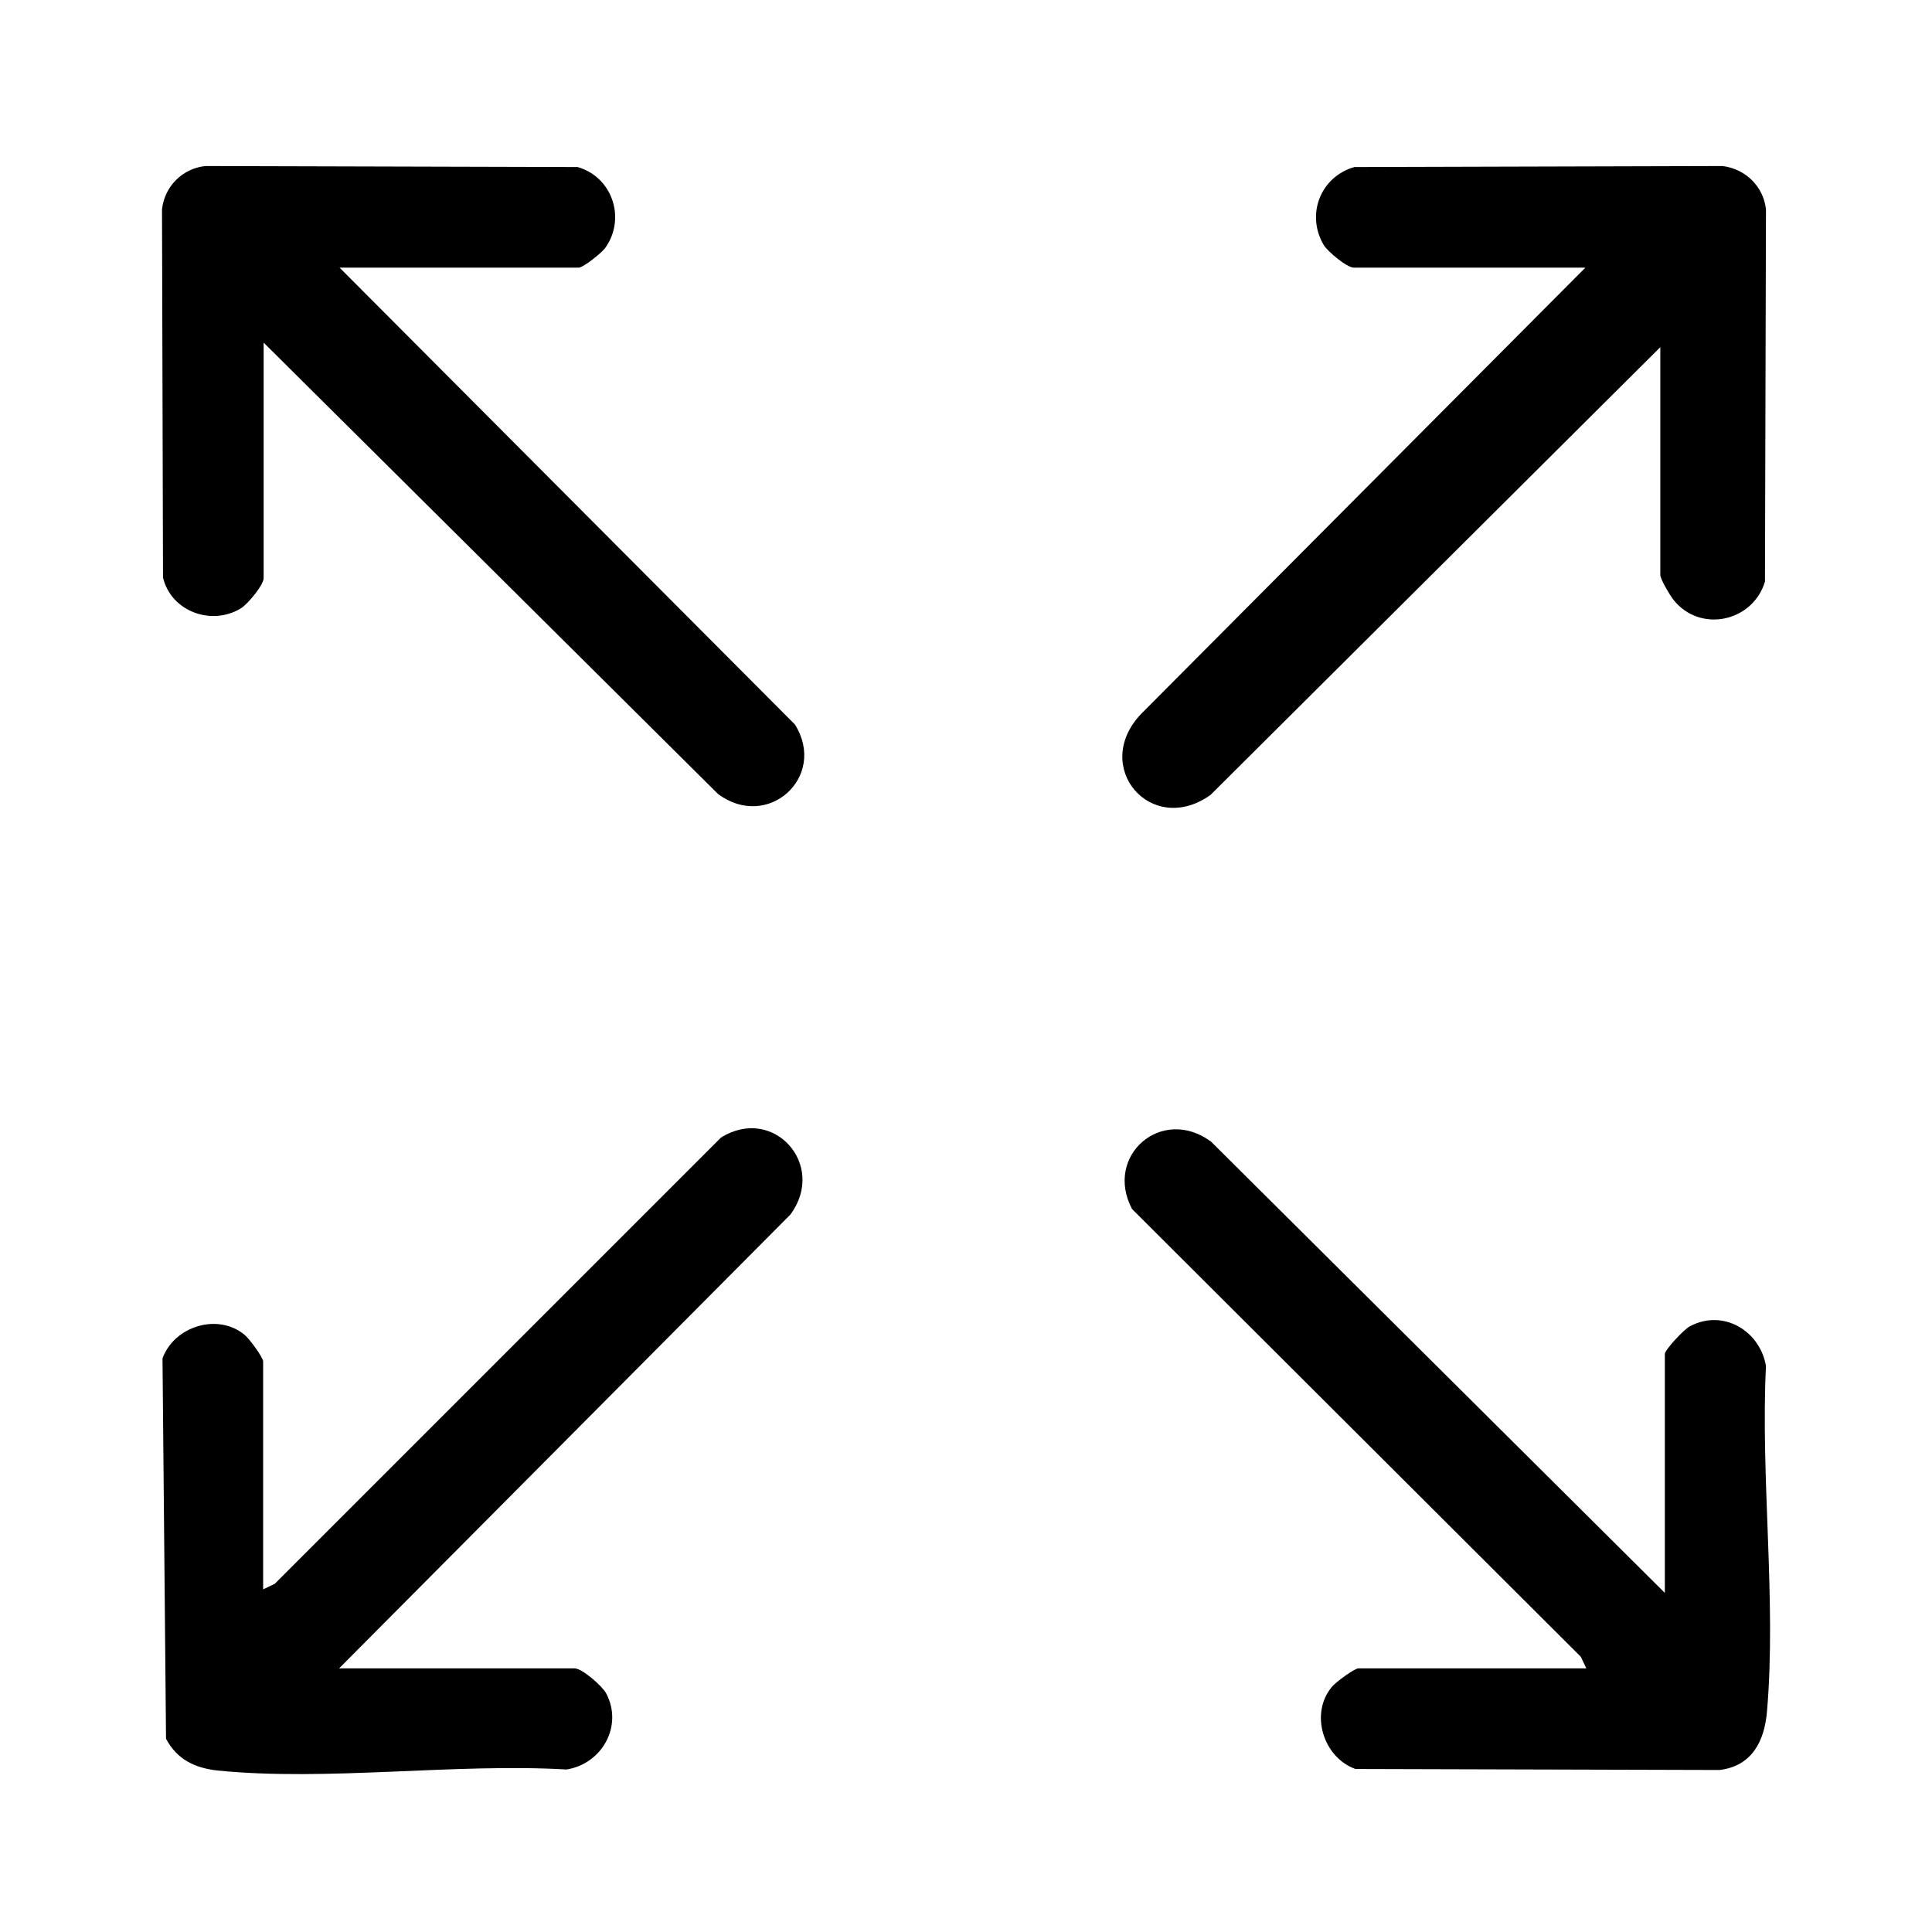 <?xml version="1.0" encoding="utf-8"?>
<!-- Generator: Adobe Illustrator 30.0.0, SVG Export Plug-In . SVG Version: 9.03 Build 0)  -->
<svg version="1.1" id="Livello_1" xmlns="http://www.w3.org/2000/svg" xmlns:xlink="http://www.w3.org/1999/xlink" x="0px" y="0px"
	 viewBox="0 0 384 384" style="enable-background:new 0 0 384 384;" xml:space="preserve">
<g>
	<path d="M330.1,68.9l-89.5,89.1c-11.8,8.4-23.8-5.6-13.8-16.1l88.3-88.7h-46c-1.4,0-5.2-3.2-6-4.5c-3.6-6.1-0.6-13.6,6.1-15.5
		l73.2-0.2c4.6,0.6,8.1,4.1,8.6,8.6l-0.2,74c-2.4,8-12.9,10.3-18.2,3.6c-0.7-0.9-2.6-4.1-2.6-4.9V68.9z"/>
	<path d="M67.4,53.1l90.6,90.9c6.5,10.4-5.4,21.2-15.3,13.8L52.4,68.1v46.8c0,1.4-3.2,5.2-4.5,6c-5.9,3.6-13.9,0.6-15.5-6.1
		l-0.2-73.2c0.5-4.5,4-8.1,8.6-8.6l74,0.2c7,2,9.7,10.4,5.4,16.2c-0.8,1-4.3,3.8-5.2,3.8H67.4z"/>
	<path d="M330.9,316.6v-47.5c0-0.8,3.9-5,5-5.5c6.6-3.5,13.9,0.9,15.1,7.9c-1.1,22.2,2.1,46.8,0.2,68.7c-0.5,5.9-3,10.8-9.4,11.6
		l-72.4-0.2c-6.4-2.3-9.1-11-4.7-16.3c0.7-0.9,4.5-3.7,5.3-3.7h45.3l-1.1-2.3L225,240.3c-5.6-10.6,5.9-20.6,15.7-13.4L330.9,316.6z"
		/>
	<path d="M67.4,331.6h46.8c1.5,0,5.5,3.5,6.3,5c3.4,6.5-0.9,14-7.9,15.1c-22.2-1.3-47.6,2.4-69.4,0.2c-4.5-0.5-8-2.2-10.2-6.3
		L32.3,270c2.3-6.4,11-9.1,16.3-4.7c0.9,0.7,3.7,4.5,3.7,5.3v45.3l2.3-1.1l88.7-88.7c10.4-6.5,21.1,5.4,13.8,15.3L67.4,331.6z"/>
</g>
</svg>
